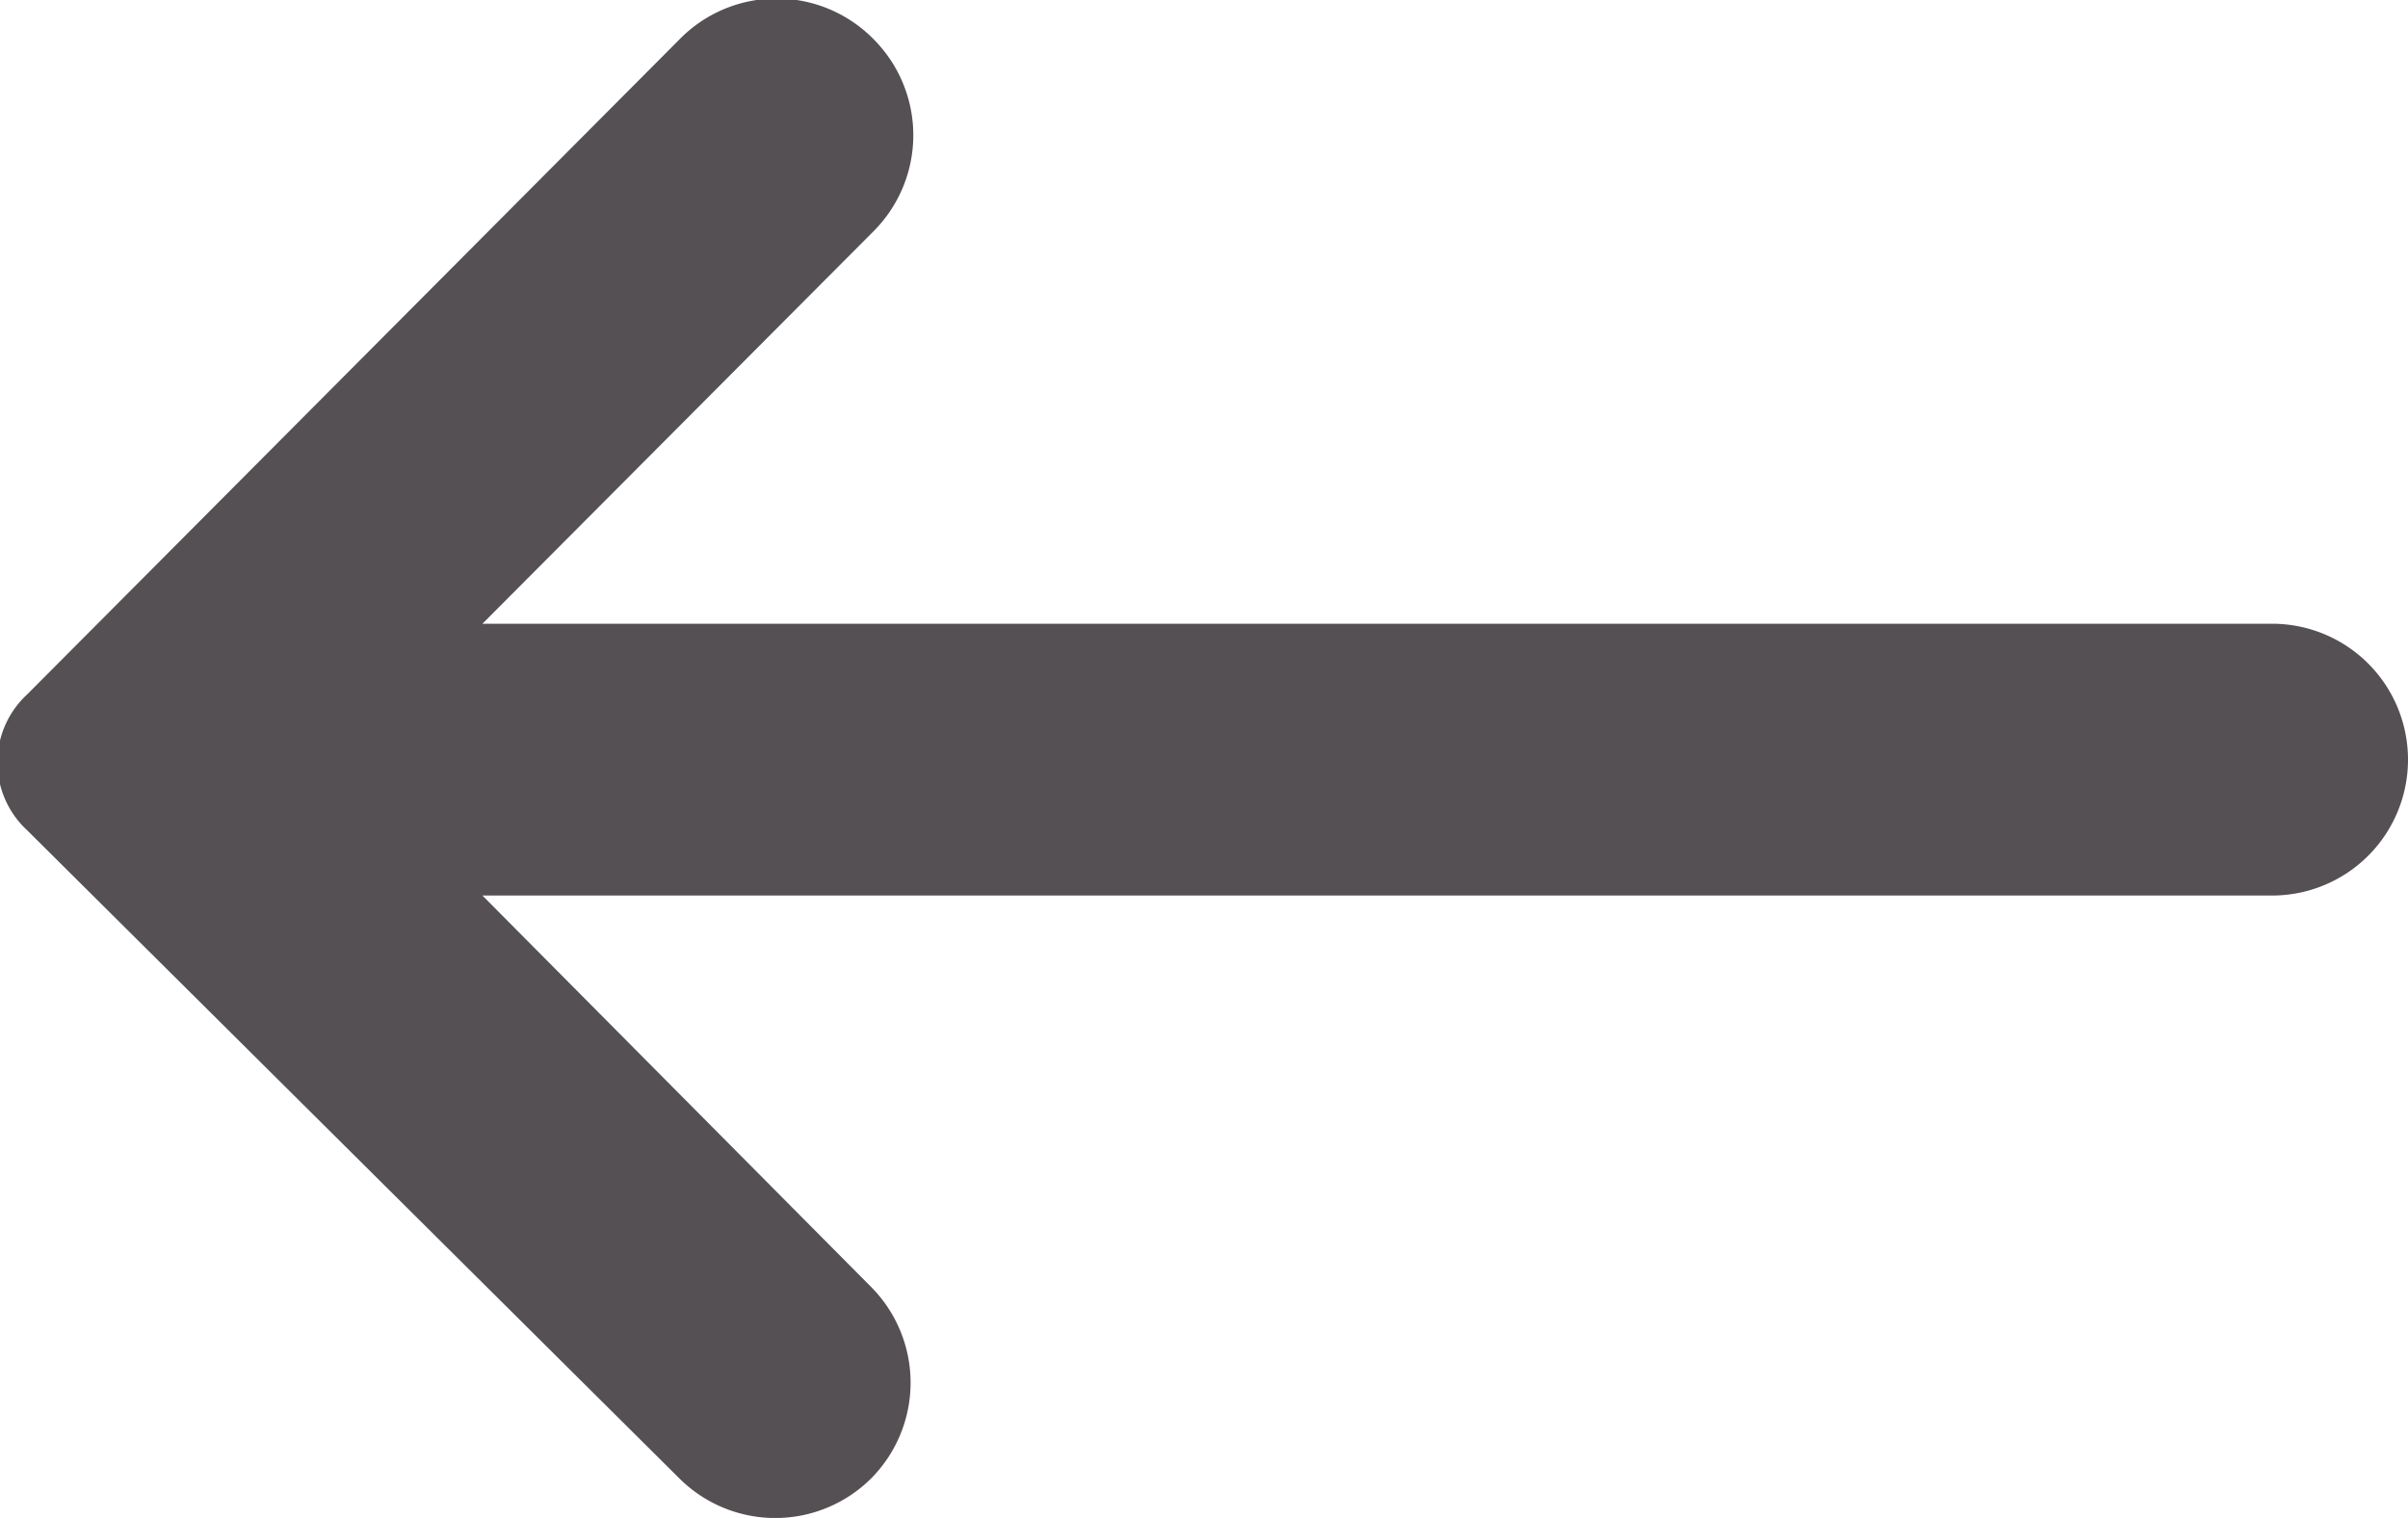 <svg xmlns="http://www.w3.org/2000/svg" viewBox="0 0 17.72 11.17"><defs><style>.cls-1{fill:#545054;}</style></defs><title>back-arrow</title><g id="Layer_2" data-name="Layer 2"><g id="Layer_1-2" data-name="Layer 1"><path class="cls-1" d="M16.72,4.59H3.55L6.43,1.7a1,1,0,0,0,0-1.41h0A1,1,0,0,0,5,.29L.2,5.11a.68.68,0,0,0,0,1L5,10.88a1,1,0,0,0,1.41,0h0a1,1,0,0,0,0-1.41L3.55,6.59H16.72a1,1,0,0,0,1-1h0A1,1,0,0,0,16.72,4.59Z"/></g></g></svg>